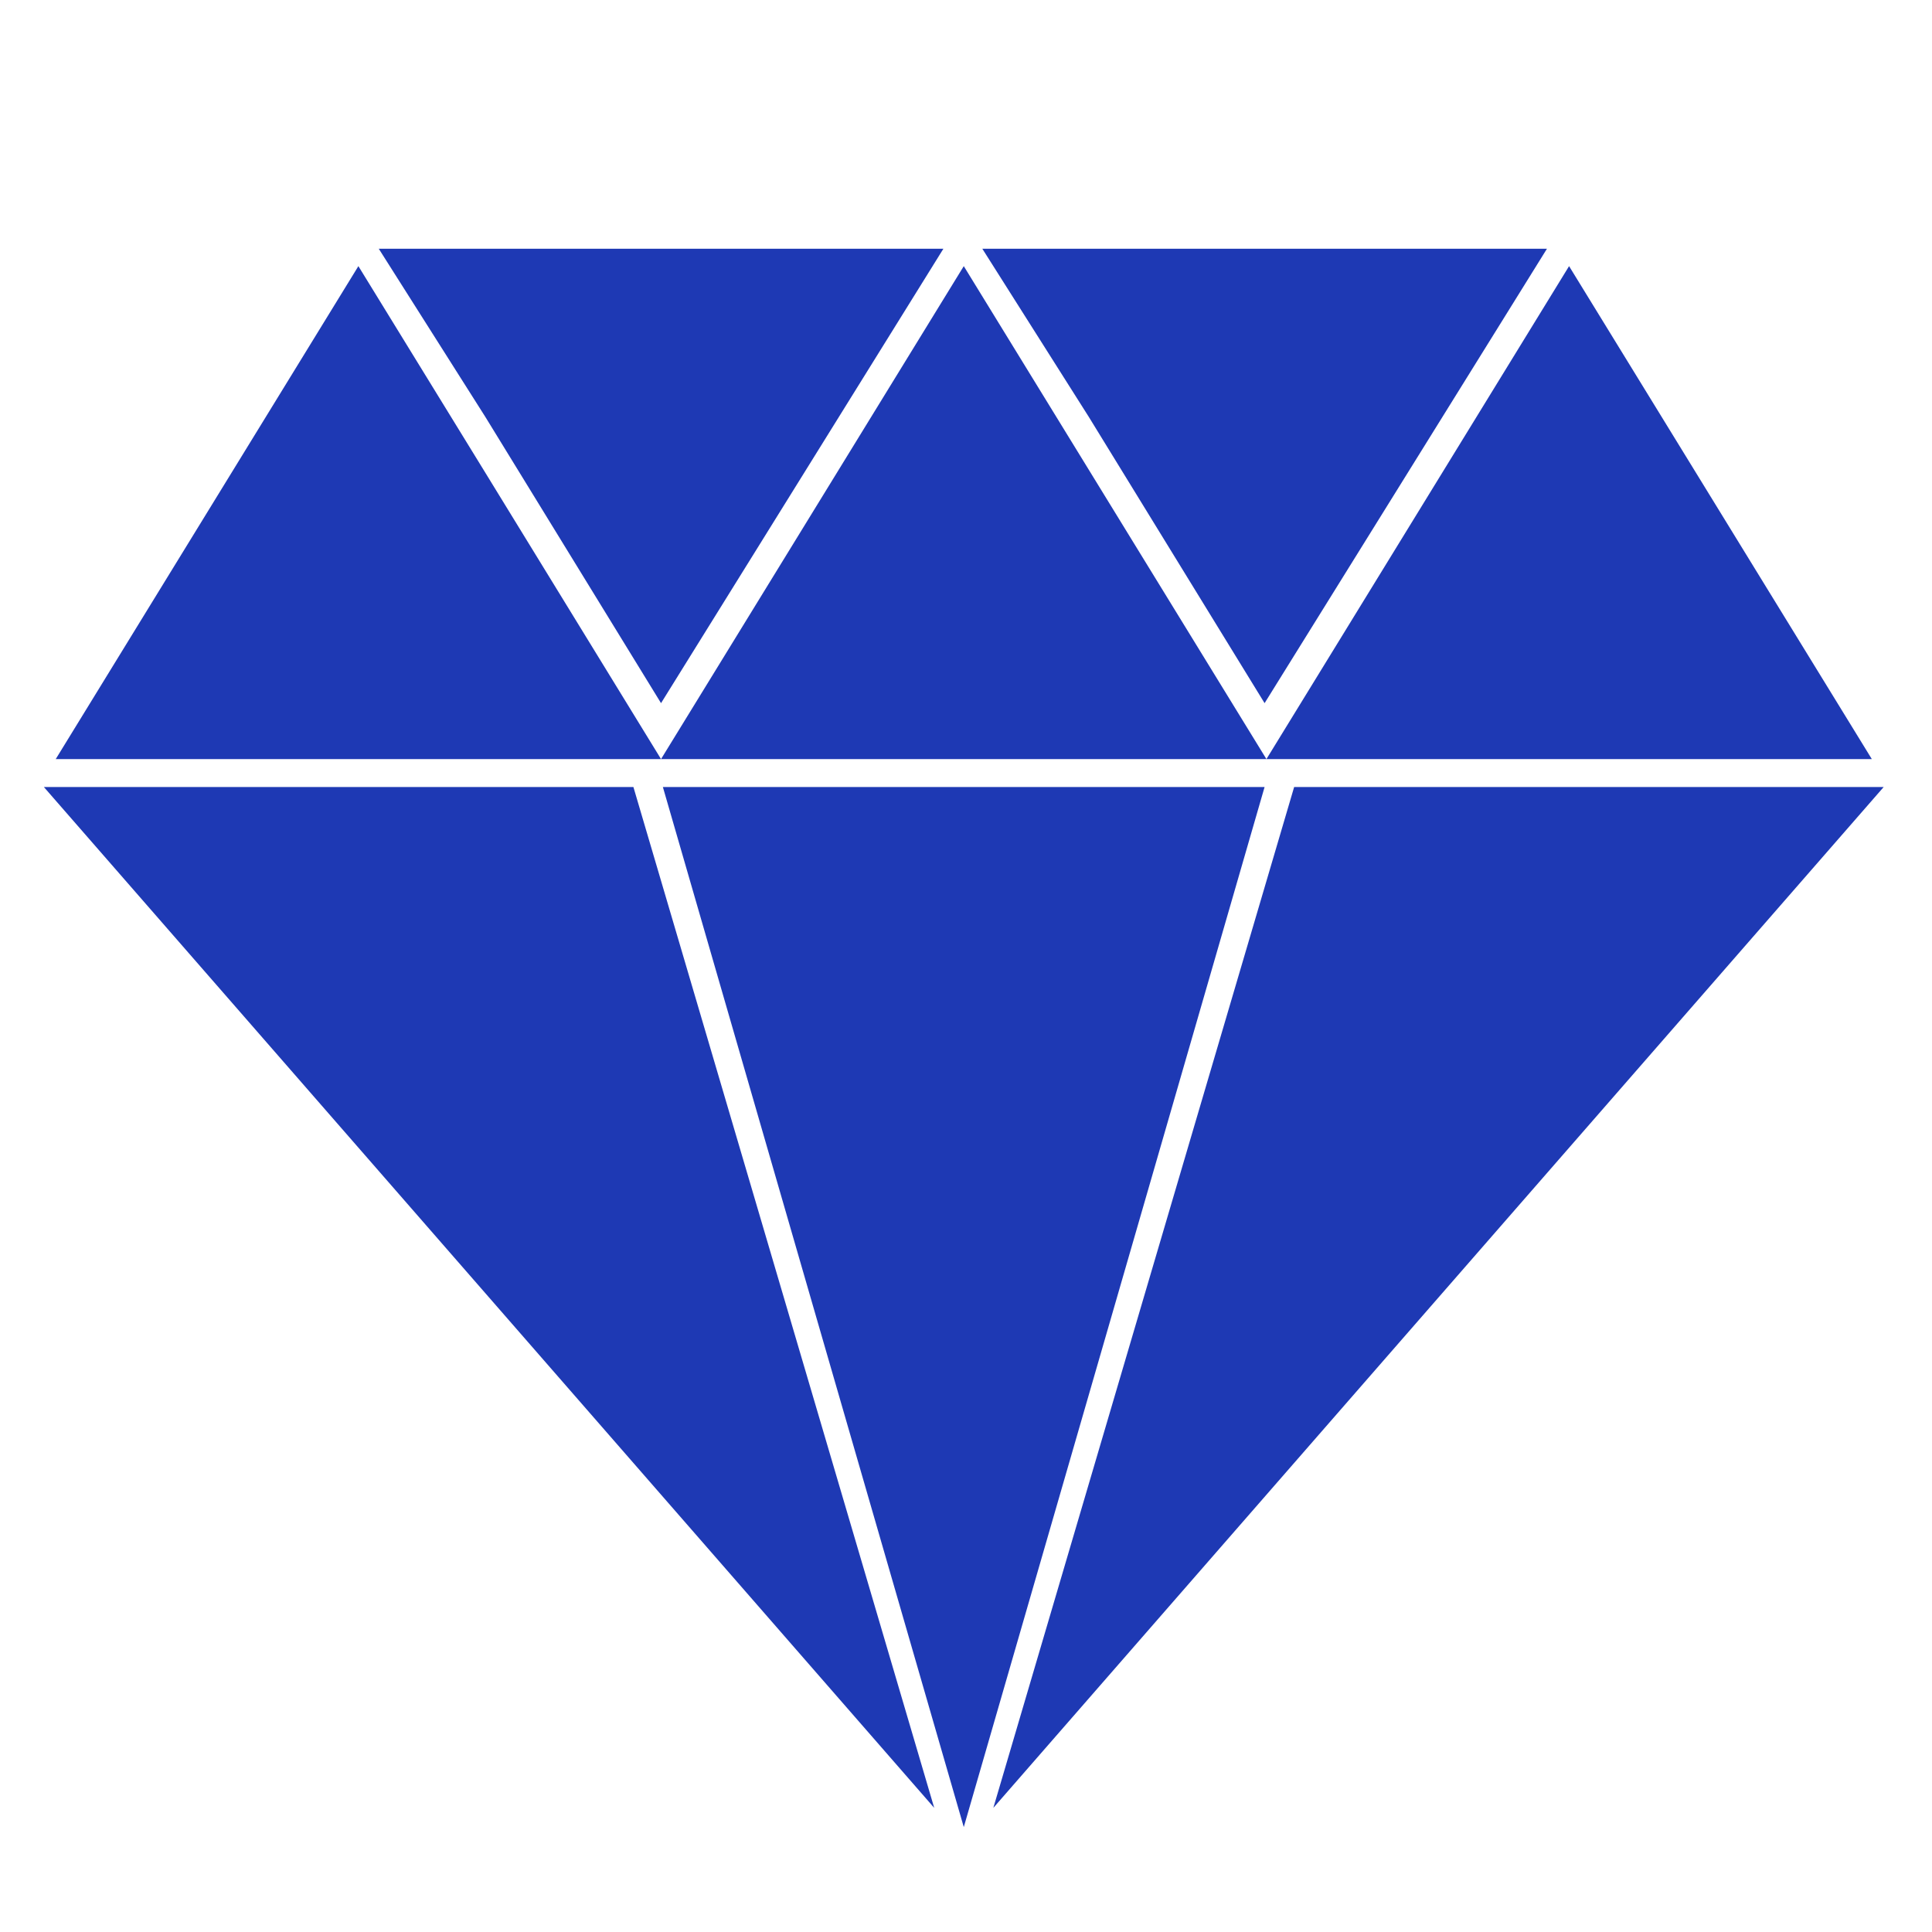 <svg width="20" height="20" viewBox="0 0 20 20" fill="none" xmlns="http://www.w3.org/2000/svg">
<path d="M6.538 8.147H0.454L9.671 18.715L6.557 8.147H6.538Z" fill="#1E39B4"/>
<path d="M13.416 8.147H13.397L10.283 18.715L19.5 8.147H13.416Z" fill="#1E39B4"/>
<path d="M6.862 8.147L9.977 18.914L13.091 8.147H6.862Z" fill="#1E39B4"/>
<path d="M9.766 2.575H3.921L5.025 4.317L6.843 7.279L9.766 2.575Z" fill="#1E39B4"/>
<path d="M16.014 2.575H10.169L11.272 4.317L13.091 7.279L16.014 2.575Z" fill="#1E39B4"/>
<path d="M6.843 7.858H13.11L9.977 2.755L6.843 7.858Z" fill="#1E39B4"/>
<path d="M6.843 7.858L9.977 2.755L6.843 7.858Z" fill="#1E39B4"/>
<path d="M3.71 2.755L0.577 7.858H6.843L5.025 4.895L3.71 2.755Z" fill="#1E39B4"/>
<path d="M5.025 4.895L6.843 7.857L5.025 4.895Z" fill="#1E39B4"/>
<path d="M13.11 7.858H19.377L16.243 2.755L13.11 7.858Z" fill="#1E39B4"/>
</svg>
